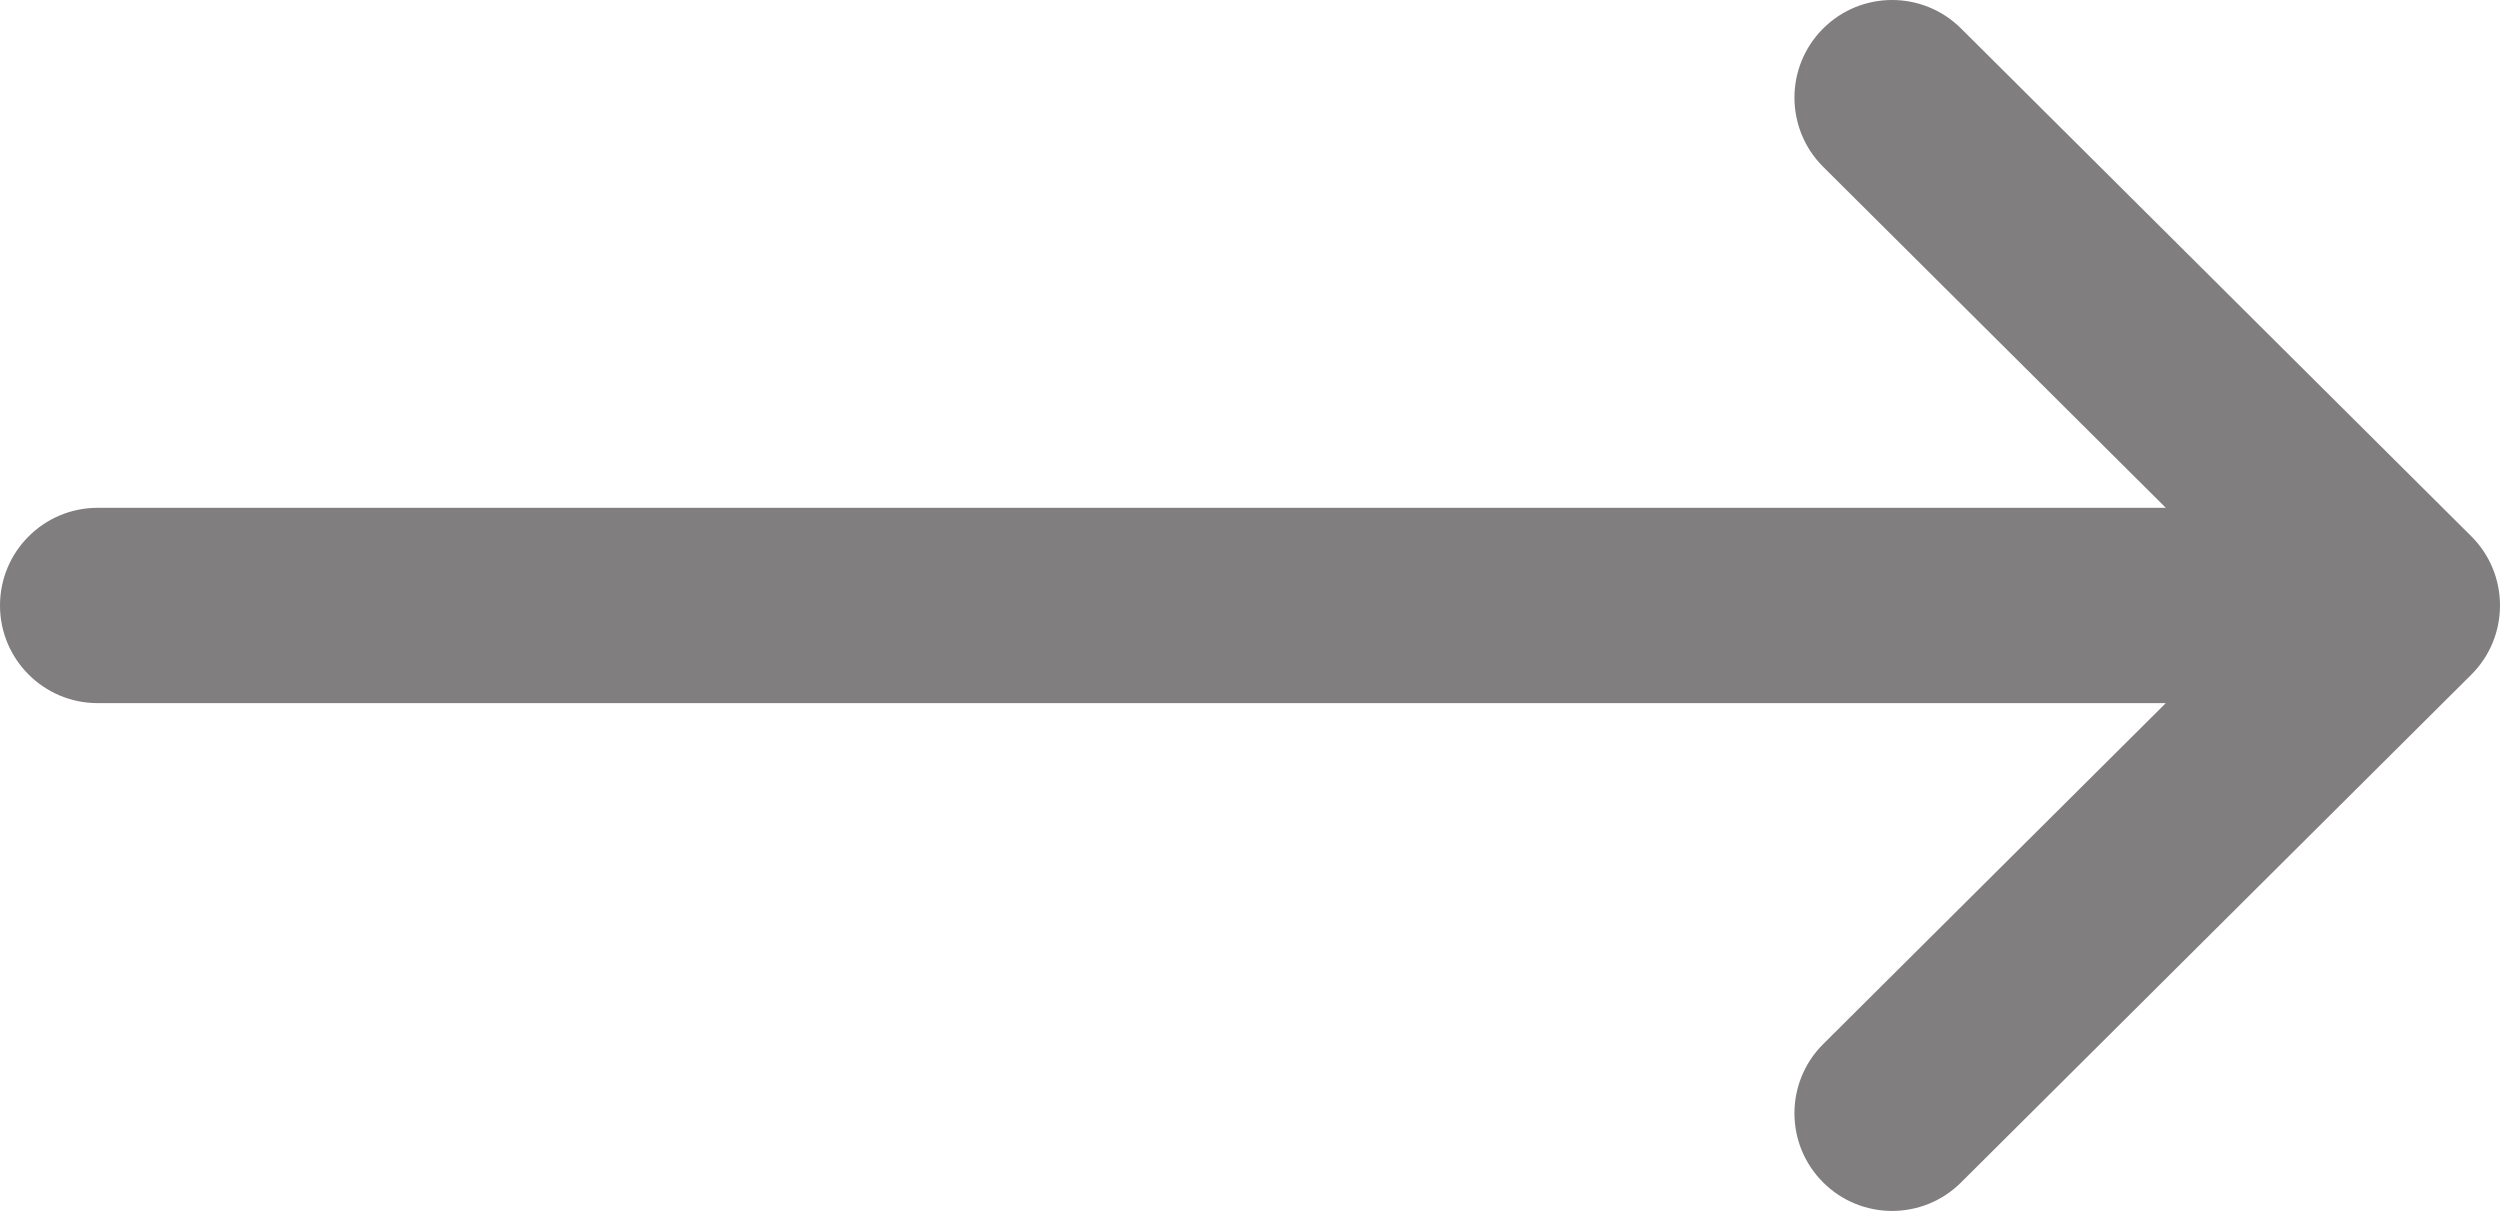 <?xml version="1.0" encoding="UTF-8"?> <svg xmlns="http://www.w3.org/2000/svg" width="512" height="248" viewBox="0 0 512 248" fill="none"> <path d="M20 144H443.558L373.394 213.824C365.565 221.616 365.535 234.279 373.327 242.108C381.119 249.938 393.783 249.967 401.612 242.176L506.116 138.176C506.123 138.17 506.128 138.163 506.134 138.157C513.943 130.365 513.968 117.661 506.136 109.843C506.129 109.837 506.124 109.83 506.118 109.824L401.614 5.824C393.786 -1.966 381.122 -1.939 373.329 5.892C365.537 13.721 365.567 26.384 373.396 34.176L443.558 104H20C8.954 104 0 112.954 0 124C0 135.046 8.954 144 20 144Z" fill="#807E7E"></path> </svg> 